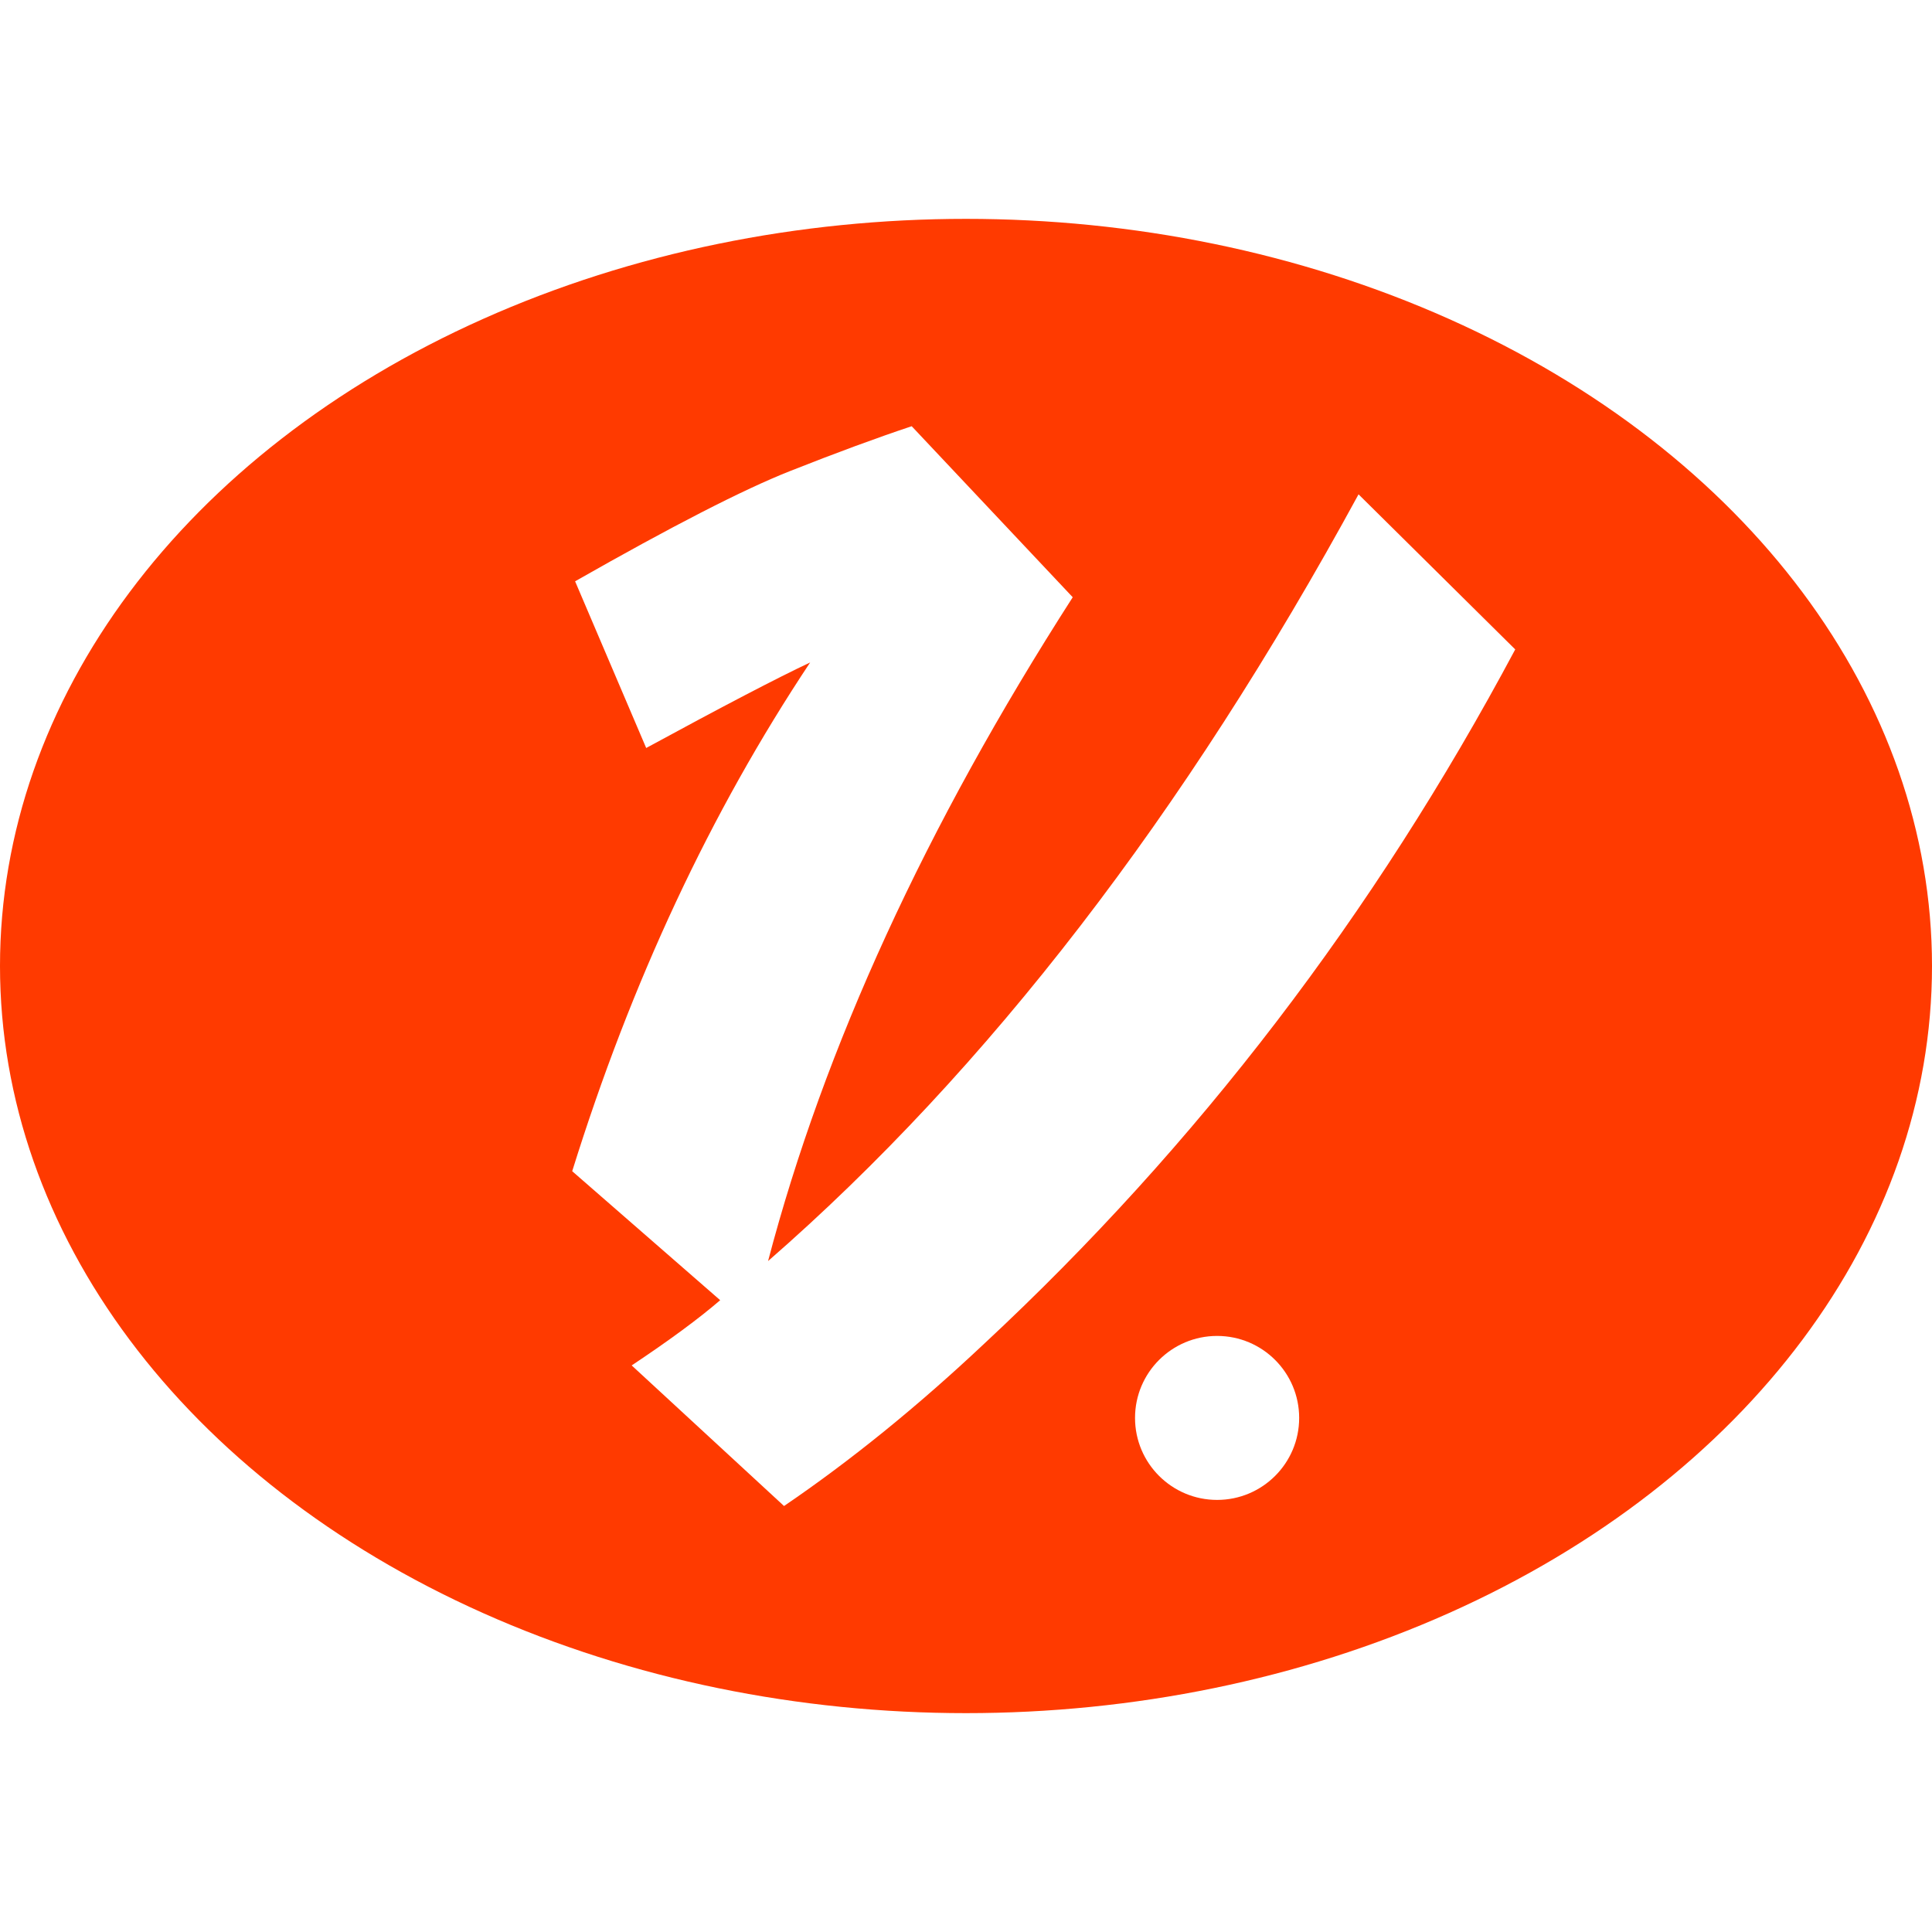 <svg width="128" height="128" viewBox="0 0 128 128" fill="none" xmlns="http://www.w3.org/2000/svg">
<g id="FAVICON">
<rect width="128" height="128" fill="white"/>
<g id="Logo">
<g id="Group 1050">
<ellipse id="Ellipse 1" cx="64" cy="64" rx="64" ry="49.5" fill="#FF3A00"/>
<path id="V" d="M50.886 83.549C65.432 70.873 78.473 53.941 90.007 32.751L100.388 43.026C91.032 60.567 79.306 75.899 65.208 89.022C60.787 93.183 56.365 96.768 51.944 99.777L41.851 90.463C44.35 88.798 46.305 87.358 47.714 86.141L37.91 77.595C41.819 65.048 47.074 53.813 53.674 43.89C51.495 44.914 47.875 46.803 42.812 49.556L38.102 38.513C44.51 34.864 49.252 32.431 52.328 31.215C55.404 29.998 58.095 29.006 60.402 28.238L71.071 39.569C61.331 54.741 54.603 69.401 50.886 83.549Z" fill="white"/>
</g>
<ellipse id="Ellipse 2" cx="80.636" cy="93.941" rx="5.437" ry="5.432" fill="white"/>
</g>
</g>
</svg>
